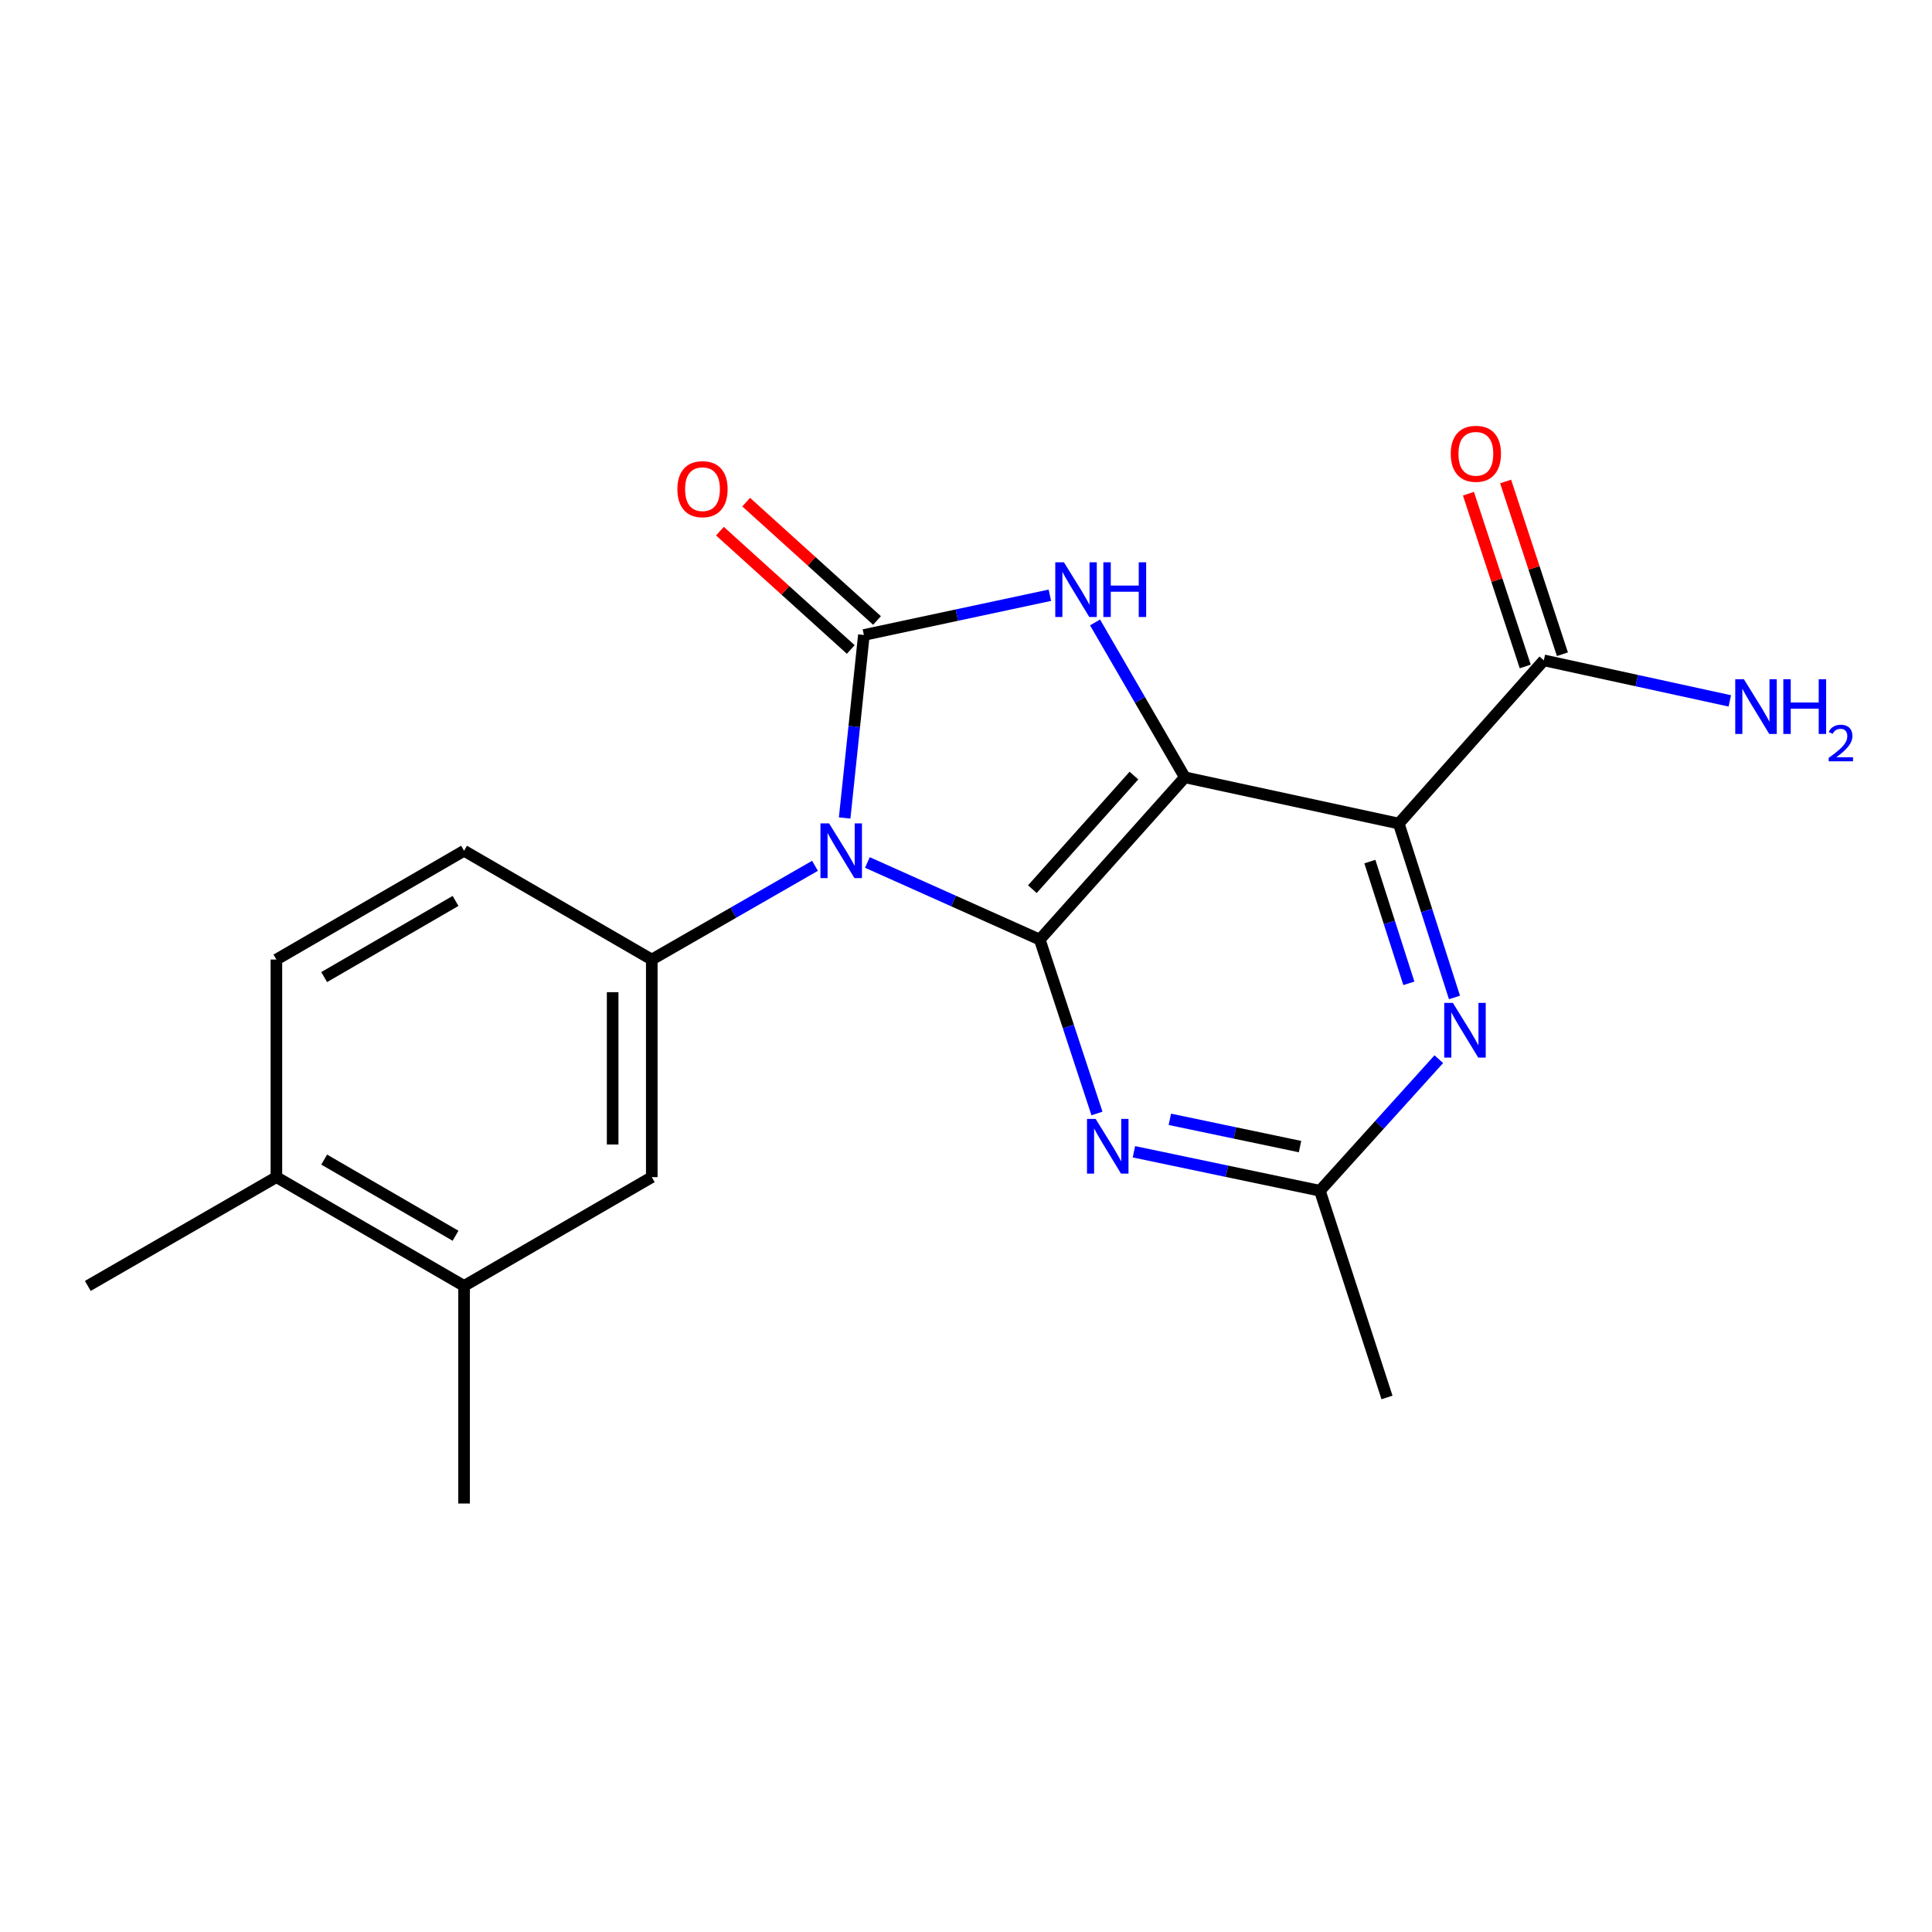 <?xml version='1.0' encoding='iso-8859-1'?>
<svg version='1.1' baseProfile='full'
              xmlns='http://www.w3.org/2000/svg'
                      xmlns:rdkit='http://www.rdkit.org/xml'
                      xmlns:xlink='http://www.w3.org/1999/xlink'
                  xml:space='preserve'
width='1000px' height='1000px' viewBox='0 0 1000 1000'>
<!-- END OF HEADER -->
<rect style='opacity:1.0;fill:#FFFFFF;stroke:none' width='1000' height='1000' x='0' y='0'> </rect>
<path class='bond-1' d='M 448.962,446.416 L 493.572,466.374' style='fill:none;fill-rule:evenodd;stroke:#0000FF;stroke-width:6px;stroke-linecap:butt;stroke-linejoin:miter;stroke-opacity:1' />
<path class='bond-1' d='M 493.572,466.374 L 538.182,486.332' style='fill:none;fill-rule:evenodd;stroke:#000000;stroke-width:6px;stroke-linecap:butt;stroke-linejoin:miter;stroke-opacity:1' />
<path class='bond-2' d='M 437.19,423.384 L 442.167,376.024' style='fill:none;fill-rule:evenodd;stroke:#0000FF;stroke-width:6px;stroke-linecap:butt;stroke-linejoin:miter;stroke-opacity:1' />
<path class='bond-2' d='M 442.167,376.024 L 447.144,328.665' style='fill:none;fill-rule:evenodd;stroke:#000000;stroke-width:6px;stroke-linecap:butt;stroke-linejoin:miter;stroke-opacity:1' />
<path class='bond-6' d='M 421.841,448.143 L 379.6,472.402' style='fill:none;fill-rule:evenodd;stroke:#0000FF;stroke-width:6px;stroke-linecap:butt;stroke-linejoin:miter;stroke-opacity:1' />
<path class='bond-6' d='M 379.6,472.402 L 337.359,496.662' style='fill:none;fill-rule:evenodd;stroke:#000000;stroke-width:6px;stroke-linecap:butt;stroke-linejoin:miter;stroke-opacity:1' />
<path class='bond-0' d='M 613.285,402.339 L 538.182,486.332' style='fill:none;fill-rule:evenodd;stroke:#000000;stroke-width:6px;stroke-linecap:butt;stroke-linejoin:miter;stroke-opacity:1' />
<path class='bond-0' d='M 586.92,401.436 L 534.348,460.231' style='fill:none;fill-rule:evenodd;stroke:#000000;stroke-width:6px;stroke-linecap:butt;stroke-linejoin:miter;stroke-opacity:1' />
<path class='bond-4' d='M 613.285,402.339 L 724.004,426.274' style='fill:none;fill-rule:evenodd;stroke:#000000;stroke-width:6px;stroke-linecap:butt;stroke-linejoin:miter;stroke-opacity:1' />
<path class='bond-21' d='M 613.285,402.339 L 590.038,362.254' style='fill:none;fill-rule:evenodd;stroke:#000000;stroke-width:6px;stroke-linecap:butt;stroke-linejoin:miter;stroke-opacity:1' />
<path class='bond-21' d='M 590.038,362.254 L 566.792,322.169' style='fill:none;fill-rule:evenodd;stroke:#0000FF;stroke-width:6px;stroke-linecap:butt;stroke-linejoin:miter;stroke-opacity:1' />
<path class='bond-5' d='M 538.182,486.332 L 552.984,531.335' style='fill:none;fill-rule:evenodd;stroke:#000000;stroke-width:6px;stroke-linecap:butt;stroke-linejoin:miter;stroke-opacity:1' />
<path class='bond-5' d='M 552.984,531.335 L 567.787,576.339' style='fill:none;fill-rule:evenodd;stroke:#0000FF;stroke-width:6px;stroke-linecap:butt;stroke-linejoin:miter;stroke-opacity:1' />
<path class='bond-3' d='M 447.144,328.665 L 495.274,318.381' style='fill:none;fill-rule:evenodd;stroke:#000000;stroke-width:6px;stroke-linecap:butt;stroke-linejoin:miter;stroke-opacity:1' />
<path class='bond-3' d='M 495.274,318.381 L 543.405,308.097' style='fill:none;fill-rule:evenodd;stroke:#0000FF;stroke-width:6px;stroke-linecap:butt;stroke-linejoin:miter;stroke-opacity:1' />
<path class='bond-11' d='M 453.938,321.154 L 420.08,290.53' style='fill:none;fill-rule:evenodd;stroke:#000000;stroke-width:6px;stroke-linecap:butt;stroke-linejoin:miter;stroke-opacity:1' />
<path class='bond-11' d='M 420.08,290.53 L 386.222,259.906' style='fill:none;fill-rule:evenodd;stroke:#FF0000;stroke-width:6px;stroke-linecap:butt;stroke-linejoin:miter;stroke-opacity:1' />
<path class='bond-11' d='M 440.351,336.176 L 406.493,305.552' style='fill:none;fill-rule:evenodd;stroke:#000000;stroke-width:6px;stroke-linecap:butt;stroke-linejoin:miter;stroke-opacity:1' />
<path class='bond-11' d='M 406.493,305.552 L 372.635,274.928' style='fill:none;fill-rule:evenodd;stroke:#FF0000;stroke-width:6px;stroke-linecap:butt;stroke-linejoin:miter;stroke-opacity:1' />
<path class='bond-8' d='M 724.004,426.274 L 799.084,341.797' style='fill:none;fill-rule:evenodd;stroke:#000000;stroke-width:6px;stroke-linecap:butt;stroke-linejoin:miter;stroke-opacity:1' />
<path class='bond-23' d='M 724.004,426.274 L 738.419,471.281' style='fill:none;fill-rule:evenodd;stroke:#000000;stroke-width:6px;stroke-linecap:butt;stroke-linejoin:miter;stroke-opacity:1' />
<path class='bond-23' d='M 738.419,471.281 L 752.834,516.288' style='fill:none;fill-rule:evenodd;stroke:#0000FF;stroke-width:6px;stroke-linecap:butt;stroke-linejoin:miter;stroke-opacity:1' />
<path class='bond-23' d='M 709.038,445.955 L 719.129,477.46' style='fill:none;fill-rule:evenodd;stroke:#000000;stroke-width:6px;stroke-linecap:butt;stroke-linejoin:miter;stroke-opacity:1' />
<path class='bond-23' d='M 719.129,477.46 L 729.22,508.965' style='fill:none;fill-rule:evenodd;stroke:#0000FF;stroke-width:6px;stroke-linecap:butt;stroke-linejoin:miter;stroke-opacity:1' />
<path class='bond-9' d='M 586.915,596.153 L 635.046,606.24' style='fill:none;fill-rule:evenodd;stroke:#0000FF;stroke-width:6px;stroke-linecap:butt;stroke-linejoin:miter;stroke-opacity:1' />
<path class='bond-9' d='M 635.046,606.24 L 683.178,616.327' style='fill:none;fill-rule:evenodd;stroke:#000000;stroke-width:6px;stroke-linecap:butt;stroke-linejoin:miter;stroke-opacity:1' />
<path class='bond-9' d='M 605.509,579.354 L 639.201,586.415' style='fill:none;fill-rule:evenodd;stroke:#0000FF;stroke-width:6px;stroke-linecap:butt;stroke-linejoin:miter;stroke-opacity:1' />
<path class='bond-9' d='M 639.201,586.415 L 672.893,593.476' style='fill:none;fill-rule:evenodd;stroke:#000000;stroke-width:6px;stroke-linecap:butt;stroke-linejoin:miter;stroke-opacity:1' />
<path class='bond-10' d='M 337.359,496.662 L 337.359,609.283' style='fill:none;fill-rule:evenodd;stroke:#000000;stroke-width:6px;stroke-linecap:butt;stroke-linejoin:miter;stroke-opacity:1' />
<path class='bond-10' d='M 317.104,513.555 L 317.104,592.39' style='fill:none;fill-rule:evenodd;stroke:#000000;stroke-width:6px;stroke-linecap:butt;stroke-linejoin:miter;stroke-opacity:1' />
<path class='bond-13' d='M 337.359,496.662 L 240.2,440.351' style='fill:none;fill-rule:evenodd;stroke:#000000;stroke-width:6px;stroke-linecap:butt;stroke-linejoin:miter;stroke-opacity:1' />
<path class='bond-7' d='M 744.73,548.235 L 713.954,582.281' style='fill:none;fill-rule:evenodd;stroke:#0000FF;stroke-width:6px;stroke-linecap:butt;stroke-linejoin:miter;stroke-opacity:1' />
<path class='bond-7' d='M 713.954,582.281 L 683.178,616.327' style='fill:none;fill-rule:evenodd;stroke:#000000;stroke-width:6px;stroke-linecap:butt;stroke-linejoin:miter;stroke-opacity:1' />
<path class='bond-15' d='M 808.705,338.634 L 794.006,293.925' style='fill:none;fill-rule:evenodd;stroke:#000000;stroke-width:6px;stroke-linecap:butt;stroke-linejoin:miter;stroke-opacity:1' />
<path class='bond-15' d='M 794.006,293.925 L 779.307,249.215' style='fill:none;fill-rule:evenodd;stroke:#FF0000;stroke-width:6px;stroke-linecap:butt;stroke-linejoin:miter;stroke-opacity:1' />
<path class='bond-15' d='M 789.463,344.96 L 774.764,300.251' style='fill:none;fill-rule:evenodd;stroke:#000000;stroke-width:6px;stroke-linecap:butt;stroke-linejoin:miter;stroke-opacity:1' />
<path class='bond-15' d='M 774.764,300.251 L 760.064,255.542' style='fill:none;fill-rule:evenodd;stroke:#FF0000;stroke-width:6px;stroke-linecap:butt;stroke-linejoin:miter;stroke-opacity:1' />
<path class='bond-17' d='M 799.084,341.797 L 847.219,352.288' style='fill:none;fill-rule:evenodd;stroke:#000000;stroke-width:6px;stroke-linecap:butt;stroke-linejoin:miter;stroke-opacity:1' />
<path class='bond-17' d='M 847.219,352.288 L 895.353,362.779' style='fill:none;fill-rule:evenodd;stroke:#0000FF;stroke-width:6px;stroke-linecap:butt;stroke-linejoin:miter;stroke-opacity:1' />
<path class='bond-18' d='M 683.178,616.327 L 717.905,723.321' style='fill:none;fill-rule:evenodd;stroke:#000000;stroke-width:6px;stroke-linecap:butt;stroke-linejoin:miter;stroke-opacity:1' />
<path class='bond-12' d='M 337.359,609.283 L 240.2,665.593' style='fill:none;fill-rule:evenodd;stroke:#000000;stroke-width:6px;stroke-linecap:butt;stroke-linejoin:miter;stroke-opacity:1' />
<path class='bond-19' d='M 240.2,665.593 L 240.2,778.214' style='fill:none;fill-rule:evenodd;stroke:#000000;stroke-width:6px;stroke-linecap:butt;stroke-linejoin:miter;stroke-opacity:1' />
<path class='bond-22' d='M 240.2,665.593 L 143.064,609.283' style='fill:none;fill-rule:evenodd;stroke:#000000;stroke-width:6px;stroke-linecap:butt;stroke-linejoin:miter;stroke-opacity:1' />
<path class='bond-22' d='M 235.788,639.623 L 167.793,600.205' style='fill:none;fill-rule:evenodd;stroke:#000000;stroke-width:6px;stroke-linecap:butt;stroke-linejoin:miter;stroke-opacity:1' />
<path class='bond-16' d='M 240.2,440.351 L 143.064,496.662' style='fill:none;fill-rule:evenodd;stroke:#000000;stroke-width:6px;stroke-linecap:butt;stroke-linejoin:miter;stroke-opacity:1' />
<path class='bond-16' d='M 235.788,466.322 L 167.793,505.739' style='fill:none;fill-rule:evenodd;stroke:#000000;stroke-width:6px;stroke-linecap:butt;stroke-linejoin:miter;stroke-opacity:1' />
<path class='bond-14' d='M 143.064,609.283 L 143.064,496.662' style='fill:none;fill-rule:evenodd;stroke:#000000;stroke-width:6px;stroke-linecap:butt;stroke-linejoin:miter;stroke-opacity:1' />
<path class='bond-20' d='M 143.064,609.283 L 45.455,665.593' style='fill:none;fill-rule:evenodd;stroke:#000000;stroke-width:6px;stroke-linecap:butt;stroke-linejoin:miter;stroke-opacity:1' />
<path  class='atom-0' d='M 429.147 426.191
L 438.427 441.191
Q 439.347 442.671, 440.827 445.351
Q 442.307 448.031, 442.387 448.191
L 442.387 426.191
L 446.147 426.191
L 446.147 454.511
L 442.267 454.511
L 432.307 438.111
Q 431.147 436.191, 429.907 433.991
Q 428.707 431.791, 428.347 431.111
L 428.347 454.511
L 424.667 454.511
L 424.667 426.191
L 429.147 426.191
' fill='#0000FF'/>
<path  class='atom-4' d='M 550.692 291.042
L 559.972 306.042
Q 560.892 307.522, 562.372 310.202
Q 563.852 312.882, 563.932 313.042
L 563.932 291.042
L 567.692 291.042
L 567.692 319.362
L 563.812 319.362
L 553.852 302.962
Q 552.692 301.042, 551.452 298.842
Q 550.252 296.642, 549.892 295.962
L 549.892 319.362
L 546.212 319.362
L 546.212 291.042
L 550.692 291.042
' fill='#0000FF'/>
<path  class='atom-4' d='M 571.092 291.042
L 574.932 291.042
L 574.932 303.082
L 589.412 303.082
L 589.412 291.042
L 593.252 291.042
L 593.252 319.362
L 589.412 319.362
L 589.412 306.282
L 574.932 306.282
L 574.932 319.362
L 571.092 319.362
L 571.092 291.042
' fill='#0000FF'/>
<path  class='atom-6' d='M 567.11 579.155
L 576.39 594.155
Q 577.31 595.635, 578.79 598.315
Q 580.27 600.995, 580.35 601.155
L 580.35 579.155
L 584.11 579.155
L 584.11 607.475
L 580.23 607.475
L 570.27 591.075
Q 569.11 589.155, 567.87 586.955
Q 566.67 584.755, 566.31 584.075
L 566.31 607.475
L 562.63 607.475
L 562.63 579.155
L 567.11 579.155
' fill='#0000FF'/>
<path  class='atom-8' d='M 752.009 519.097
L 761.289 534.097
Q 762.209 535.577, 763.689 538.257
Q 765.169 540.937, 765.249 541.097
L 765.249 519.097
L 769.009 519.097
L 769.009 547.417
L 765.129 547.417
L 755.169 531.017
Q 754.009 529.097, 752.769 526.897
Q 751.569 524.697, 751.209 524.017
L 751.209 547.417
L 747.529 547.417
L 747.529 519.097
L 752.009 519.097
' fill='#0000FF'/>
<path  class='atom-12' d='M 350.613 253.192
Q 350.613 246.392, 353.973 242.592
Q 357.333 238.792, 363.613 238.792
Q 369.893 238.792, 373.253 242.592
Q 376.613 246.392, 376.613 253.192
Q 376.613 260.072, 373.213 263.992
Q 369.813 267.872, 363.613 267.872
Q 357.373 267.872, 353.973 263.992
Q 350.613 260.112, 350.613 253.192
M 363.613 264.672
Q 367.933 264.672, 370.253 261.792
Q 372.613 258.872, 372.613 253.192
Q 372.613 247.632, 370.253 244.832
Q 367.933 241.992, 363.613 241.992
Q 359.293 241.992, 356.933 244.792
Q 354.613 247.592, 354.613 253.192
Q 354.613 258.912, 356.933 261.792
Q 359.293 264.672, 363.613 264.672
' fill='#FF0000'/>
<path  class='atom-16' d='M 750.907 234.883
Q 750.907 228.083, 754.267 224.283
Q 757.627 220.483, 763.907 220.483
Q 770.187 220.483, 773.547 224.283
Q 776.907 228.083, 776.907 234.883
Q 776.907 241.763, 773.507 245.683
Q 770.107 249.563, 763.907 249.563
Q 757.667 249.563, 754.267 245.683
Q 750.907 241.803, 750.907 234.883
M 763.907 246.363
Q 768.227 246.363, 770.547 243.483
Q 772.907 240.563, 772.907 234.883
Q 772.907 229.323, 770.547 226.523
Q 768.227 223.683, 763.907 223.683
Q 759.587 223.683, 757.227 226.483
Q 754.907 229.283, 754.907 234.883
Q 754.907 240.603, 757.227 243.483
Q 759.587 246.363, 763.907 246.363
' fill='#FF0000'/>
<path  class='atom-18' d='M 902.643 351.572
L 911.923 366.572
Q 912.843 368.052, 914.323 370.732
Q 915.803 373.412, 915.883 373.572
L 915.883 351.572
L 919.643 351.572
L 919.643 379.892
L 915.763 379.892
L 905.803 363.492
Q 904.643 361.572, 903.403 359.372
Q 902.203 357.172, 901.843 356.492
L 901.843 379.892
L 898.163 379.892
L 898.163 351.572
L 902.643 351.572
' fill='#0000FF'/>
<path  class='atom-18' d='M 923.043 351.572
L 926.883 351.572
L 926.883 363.612
L 941.363 363.612
L 941.363 351.572
L 945.203 351.572
L 945.203 379.892
L 941.363 379.892
L 941.363 366.812
L 926.883 366.812
L 926.883 379.892
L 923.043 379.892
L 923.043 351.572
' fill='#0000FF'/>
<path  class='atom-18' d='M 946.576 378.899
Q 947.262 377.13, 948.899 376.153
Q 950.536 375.15, 952.806 375.15
Q 955.631 375.15, 957.215 376.681
Q 958.799 378.212, 958.799 380.932
Q 958.799 383.704, 956.74 386.291
Q 954.707 388.878, 950.483 391.94
L 959.116 391.94
L 959.116 394.052
L 946.523 394.052
L 946.523 392.284
Q 950.008 389.802, 952.067 387.954
Q 954.153 386.106, 955.156 384.443
Q 956.159 382.78, 956.159 381.064
Q 956.159 379.268, 955.261 378.265
Q 954.364 377.262, 952.806 377.262
Q 951.301 377.262, 950.298 377.869
Q 949.295 378.476, 948.582 379.823
L 946.576 378.899
' fill='#0000FF'/>
</svg>
